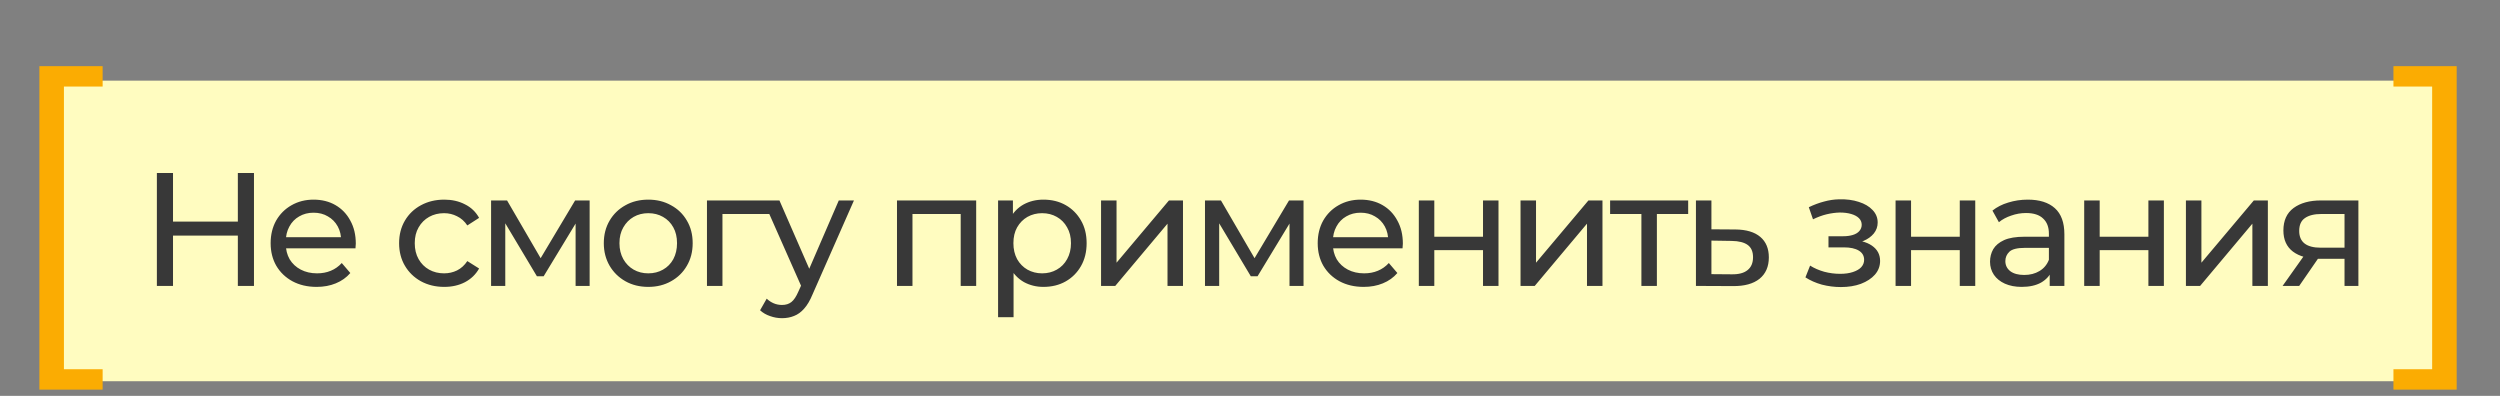 <?xml version="1.0" encoding="UTF-8"?> <svg xmlns="http://www.w3.org/2000/svg" width="341" height="54" viewBox="0 0 341 54" fill="none"><rect x="0" y="0" width="341" height="54" fill="#808080" stroke="none"/><rect x="8" y="11" width="325" height="41" fill="#FFFCC0"></rect><path d="M32.442 23.6H34.642V39H32.442V23.6ZM23.598 39H21.398V23.6H23.598V39ZM32.64 32.136H23.378V30.222H32.64V32.136ZM43.185 39.132C41.938 39.132 40.838 38.875 39.885 38.362C38.946 37.849 38.213 37.145 37.685 36.25C37.172 35.355 36.915 34.329 36.915 33.17C36.915 32.011 37.164 30.985 37.663 30.09C38.176 29.195 38.873 28.499 39.753 28C40.648 27.487 41.652 27.23 42.767 27.23C43.896 27.23 44.894 27.479 45.759 27.978C46.624 28.477 47.299 29.181 47.783 30.09C48.282 30.985 48.531 32.033 48.531 33.236C48.531 33.324 48.523 33.427 48.509 33.544C48.509 33.661 48.502 33.771 48.487 33.874H38.565V32.356H47.387L46.529 32.884C46.544 32.136 46.389 31.469 46.067 30.882C45.744 30.295 45.297 29.841 44.725 29.518C44.167 29.181 43.515 29.012 42.767 29.012C42.033 29.012 41.381 29.181 40.809 29.518C40.237 29.841 39.789 30.303 39.467 30.904C39.144 31.491 38.983 32.165 38.983 32.928V33.28C38.983 34.057 39.159 34.754 39.511 35.37C39.877 35.971 40.383 36.441 41.029 36.778C41.674 37.115 42.415 37.284 43.251 37.284C43.94 37.284 44.563 37.167 45.121 36.932C45.693 36.697 46.191 36.345 46.617 35.876L47.783 37.24C47.255 37.856 46.595 38.325 45.803 38.648C45.026 38.971 44.153 39.132 43.185 39.132ZM60.597 39.132C59.41 39.132 58.346 38.875 57.407 38.362C56.483 37.849 55.758 37.145 55.23 36.25C54.702 35.355 54.438 34.329 54.438 33.17C54.438 32.011 54.702 30.985 55.23 30.09C55.758 29.195 56.483 28.499 57.407 28C58.346 27.487 59.41 27.23 60.597 27.23C61.654 27.23 62.592 27.443 63.413 27.868C64.249 28.279 64.895 28.895 65.35 29.716L63.743 30.75C63.362 30.178 62.893 29.76 62.336 29.496C61.793 29.217 61.206 29.078 60.575 29.078C59.813 29.078 59.131 29.247 58.529 29.584C57.928 29.921 57.452 30.398 57.099 31.014C56.748 31.615 56.572 32.334 56.572 33.17C56.572 34.006 56.748 34.732 57.099 35.348C57.452 35.964 57.928 36.441 58.529 36.778C59.131 37.115 59.813 37.284 60.575 37.284C61.206 37.284 61.793 37.152 62.336 36.888C62.893 36.609 63.362 36.184 63.743 35.612L65.35 36.624C64.895 37.431 64.249 38.054 63.413 38.494C62.592 38.919 61.654 39.132 60.597 39.132ZM66.984 39V27.34H69.162L74.178 35.964H73.298L78.446 27.34H80.426V39H78.512V29.716L78.864 29.914L74.156 37.68H73.232L68.502 29.76L68.92 29.672V39H66.984ZM88.431 39.132C87.257 39.132 86.216 38.875 85.307 38.362C84.397 37.849 83.679 37.145 83.151 36.25C82.623 35.341 82.359 34.314 82.359 33.17C82.359 32.011 82.623 30.985 83.151 30.09C83.679 29.195 84.397 28.499 85.307 28C86.216 27.487 87.257 27.23 88.431 27.23C89.589 27.23 90.623 27.487 91.533 28C92.457 28.499 93.175 29.195 93.689 30.09C94.217 30.97 94.481 31.997 94.481 33.17C94.481 34.329 94.217 35.355 93.689 36.25C93.175 37.145 92.457 37.849 91.533 38.362C90.623 38.875 89.589 39.132 88.431 39.132ZM88.431 37.284C89.179 37.284 89.846 37.115 90.433 36.778C91.034 36.441 91.503 35.964 91.841 35.348C92.178 34.717 92.347 33.991 92.347 33.17C92.347 32.334 92.178 31.615 91.841 31.014C91.503 30.398 91.034 29.921 90.433 29.584C89.846 29.247 89.179 29.078 88.431 29.078C87.683 29.078 87.015 29.247 86.429 29.584C85.842 29.921 85.373 30.398 85.021 31.014C84.669 31.615 84.493 32.334 84.493 33.17C84.493 33.991 84.669 34.717 85.021 35.348C85.373 35.964 85.842 36.441 86.429 36.778C87.015 37.115 87.683 37.284 88.431 37.284ZM96.43 39V27.34H105.01V29.188H98.036L98.542 28.704V39H96.43ZM106.667 43.4C106.109 43.4 105.567 43.305 105.039 43.114C104.511 42.938 104.056 42.674 103.675 42.322L104.577 40.738C104.87 41.017 105.193 41.229 105.545 41.376C105.897 41.523 106.271 41.596 106.667 41.596C107.18 41.596 107.605 41.464 107.943 41.2C108.28 40.936 108.595 40.467 108.889 39.792L109.615 38.186L109.835 37.922L114.411 27.34H116.479L110.825 40.166C110.487 40.987 110.106 41.633 109.681 42.102C109.27 42.571 108.815 42.901 108.317 43.092C107.818 43.297 107.268 43.4 106.667 43.4ZM109.439 39.374L104.115 27.34H106.315L110.847 37.724L109.439 39.374ZM122.349 39V27.34H133.151V39H131.039V28.66L131.545 29.188H123.955L124.461 28.66V39H122.349ZM142.32 39.132C141.352 39.132 140.464 38.912 139.658 38.472C138.866 38.017 138.228 37.35 137.744 36.47C137.274 35.59 137.04 34.49 137.04 33.17C137.04 31.85 137.267 30.75 137.722 29.87C138.191 28.99 138.822 28.33 139.614 27.89C140.42 27.45 141.322 27.23 142.32 27.23C143.464 27.23 144.476 27.479 145.356 27.978C146.236 28.477 146.932 29.173 147.446 30.068C147.959 30.948 148.216 31.982 148.216 33.17C148.216 34.358 147.959 35.399 147.446 36.294C146.932 37.189 146.236 37.885 145.356 38.384C144.476 38.883 143.464 39.132 142.32 39.132ZM136.138 43.268V27.34H138.162V30.486L138.03 33.192L138.25 35.898V43.268H136.138ZM142.144 37.284C142.892 37.284 143.559 37.115 144.146 36.778C144.747 36.441 145.216 35.964 145.554 35.348C145.906 34.717 146.082 33.991 146.082 33.17C146.082 32.334 145.906 31.615 145.554 31.014C145.216 30.398 144.747 29.921 144.146 29.584C143.559 29.247 142.892 29.078 142.144 29.078C141.41 29.078 140.743 29.247 140.142 29.584C139.555 29.921 139.086 30.398 138.734 31.014C138.396 31.615 138.228 32.334 138.228 33.17C138.228 33.991 138.396 34.717 138.734 35.348C139.086 35.964 139.555 36.441 140.142 36.778C140.743 37.115 141.41 37.284 142.144 37.284ZM150.184 39V27.34H152.296V35.832L159.446 27.34H161.36V39H159.248V30.508L152.12 39H150.184ZM164.36 39V27.34H166.538L171.554 35.964H170.674L175.822 27.34H177.802V39H175.888V29.716L176.24 29.914L171.532 37.68H170.608L165.878 29.76L166.296 29.672V39H164.36ZM186.004 39.132C184.758 39.132 183.658 38.875 182.704 38.362C181.766 37.849 181.032 37.145 180.504 36.25C179.991 35.355 179.734 34.329 179.734 33.17C179.734 32.011 179.984 30.985 180.482 30.09C180.996 29.195 181.692 28.499 182.572 28C183.467 27.487 184.472 27.23 185.586 27.23C186.716 27.23 187.713 27.479 188.578 27.978C189.444 28.477 190.118 29.181 190.602 30.09C191.101 30.985 191.35 32.033 191.35 33.236C191.35 33.324 191.343 33.427 191.328 33.544C191.328 33.661 191.321 33.771 191.306 33.874H181.384V32.356H190.206L189.348 32.884C189.363 32.136 189.209 31.469 188.886 30.882C188.564 30.295 188.116 29.841 187.544 29.518C186.987 29.181 186.334 29.012 185.586 29.012C184.853 29.012 184.2 29.181 183.628 29.518C183.056 29.841 182.609 30.303 182.286 30.904C181.964 31.491 181.802 32.165 181.802 32.928V33.28C181.802 34.057 181.978 34.754 182.33 35.37C182.697 35.971 183.203 36.441 183.848 36.778C184.494 37.115 185.234 37.284 186.07 37.284C186.76 37.284 187.383 37.167 187.94 36.932C188.512 36.697 189.011 36.345 189.436 35.876L190.602 37.24C190.074 37.856 189.414 38.325 188.622 38.648C187.845 38.971 186.972 39.132 186.004 39.132ZM193.527 39V27.34H195.639V32.29H202.283V27.34H204.395V39H202.283V34.116H195.639V39H193.527ZM207.401 39V27.34H209.513V35.832L216.663 27.34H218.577V39H216.465V30.508L209.337 39H207.401ZM223.887 39V28.638L224.415 29.188H219.619V27.34H230.267V29.188H225.493L225.999 28.638V39H223.887ZM236.716 31.3C238.198 31.315 239.327 31.652 240.104 32.312C240.882 32.972 241.27 33.903 241.27 35.106C241.27 36.367 240.845 37.343 239.994 38.032C239.144 38.707 237.941 39.037 236.386 39.022L231.326 39V27.34H233.438V31.278L236.716 31.3ZM236.21 37.416C237.164 37.431 237.882 37.24 238.366 36.844C238.865 36.448 239.114 35.861 239.114 35.084C239.114 34.321 238.872 33.764 238.388 33.412C237.904 33.06 237.178 32.877 236.21 32.862L233.438 32.818V37.394L236.21 37.416ZM251.099 39.154C250.219 39.154 249.354 39.044 248.503 38.824C247.667 38.589 246.919 38.259 246.259 37.834L246.897 36.228C247.454 36.58 248.092 36.859 248.811 37.064C249.53 37.255 250.256 37.35 250.989 37.35C251.664 37.35 252.243 37.269 252.727 37.108C253.226 36.947 253.607 36.727 253.871 36.448C254.135 36.155 254.267 35.817 254.267 35.436C254.267 34.893 254.025 34.475 253.541 34.182C253.057 33.889 252.382 33.742 251.517 33.742H249.405V32.224H251.385C251.898 32.224 252.346 32.165 252.727 32.048C253.108 31.931 253.402 31.755 253.607 31.52C253.827 31.271 253.937 30.985 253.937 30.662C253.937 30.31 253.812 30.009 253.563 29.76C253.314 29.511 252.962 29.32 252.507 29.188C252.067 29.056 251.546 28.99 250.945 28.99C250.358 29.005 249.757 29.085 249.141 29.232C248.54 29.379 247.924 29.606 247.293 29.914L246.721 28.264C247.425 27.927 248.114 27.67 248.789 27.494C249.478 27.303 250.16 27.201 250.835 27.186C251.847 27.157 252.749 27.274 253.541 27.538C254.333 27.787 254.956 28.154 255.411 28.638C255.88 29.122 256.115 29.694 256.115 30.354C256.115 30.911 255.939 31.41 255.587 31.85C255.235 32.275 254.766 32.613 254.179 32.862C253.592 33.111 252.918 33.236 252.155 33.236L252.243 32.73C253.548 32.73 254.575 32.987 255.323 33.5C256.071 34.013 256.445 34.71 256.445 35.59C256.445 36.294 256.21 36.917 255.741 37.46C255.272 37.988 254.634 38.406 253.827 38.714C253.035 39.007 252.126 39.154 251.099 39.154ZM258.556 39V27.34H260.668V32.29H267.312V27.34H269.424V39H267.312V34.116H260.668V39H258.556ZM279.58 39V36.536L279.47 36.074V31.872C279.47 30.977 279.206 30.288 278.678 29.804C278.165 29.305 277.388 29.056 276.346 29.056C275.657 29.056 274.982 29.173 274.322 29.408C273.662 29.628 273.105 29.929 272.65 30.31L271.77 28.726C272.372 28.242 273.09 27.875 273.926 27.626C274.777 27.362 275.664 27.23 276.588 27.23C278.187 27.23 279.419 27.619 280.284 28.396C281.15 29.173 281.582 30.361 281.582 31.96V39H279.58ZM275.752 39.132C274.887 39.132 274.124 38.985 273.464 38.692C272.819 38.399 272.32 37.995 271.968 37.482C271.616 36.954 271.44 36.36 271.44 35.7C271.44 35.069 271.587 34.497 271.88 33.984C272.188 33.471 272.68 33.06 273.354 32.752C274.044 32.444 274.968 32.29 276.126 32.29H279.822V33.808H276.214C275.158 33.808 274.447 33.984 274.08 34.336C273.714 34.688 273.53 35.113 273.53 35.612C273.53 36.184 273.758 36.646 274.212 36.998C274.667 37.335 275.298 37.504 276.104 37.504C276.896 37.504 277.586 37.328 278.172 36.976C278.774 36.624 279.206 36.111 279.47 35.436L279.888 36.888C279.61 37.577 279.118 38.127 278.414 38.538C277.71 38.934 276.823 39.132 275.752 39.132ZM284.285 39V27.34H286.397V32.29H293.041V27.34H295.153V39H293.041V34.116H286.397V39H284.285ZM298.16 39V27.34H300.272V35.832L307.422 27.34H309.336V39H307.224V30.508L300.096 39H298.16ZM319.793 39V34.908L320.123 35.304H316.405C314.851 35.304 313.633 34.974 312.753 34.314C311.888 33.654 311.455 32.693 311.455 31.432C311.455 30.083 311.917 29.063 312.841 28.374C313.78 27.685 315.027 27.34 316.581 27.34H321.685V39H319.793ZM311.345 39L314.513 34.534H316.691L313.611 39H311.345ZM319.793 34.248V28.594L320.123 29.188H316.647C315.679 29.188 314.931 29.371 314.403 29.738C313.875 30.09 313.611 30.677 313.611 31.498C313.611 33.023 314.594 33.786 316.559 33.786H320.123L319.793 34.248Z" fill="#383838"></path><path d="M5.373 53.144V9.025H13.999V11.806H8.72V50.363H13.999V53.144H5.373Z" fill="#FBAC02"></path><path d="M335.091 53.144V9.025H326.466V11.806H331.745V50.363H326.466V53.144H335.091Z" fill="#FBAC02"></path></svg> 